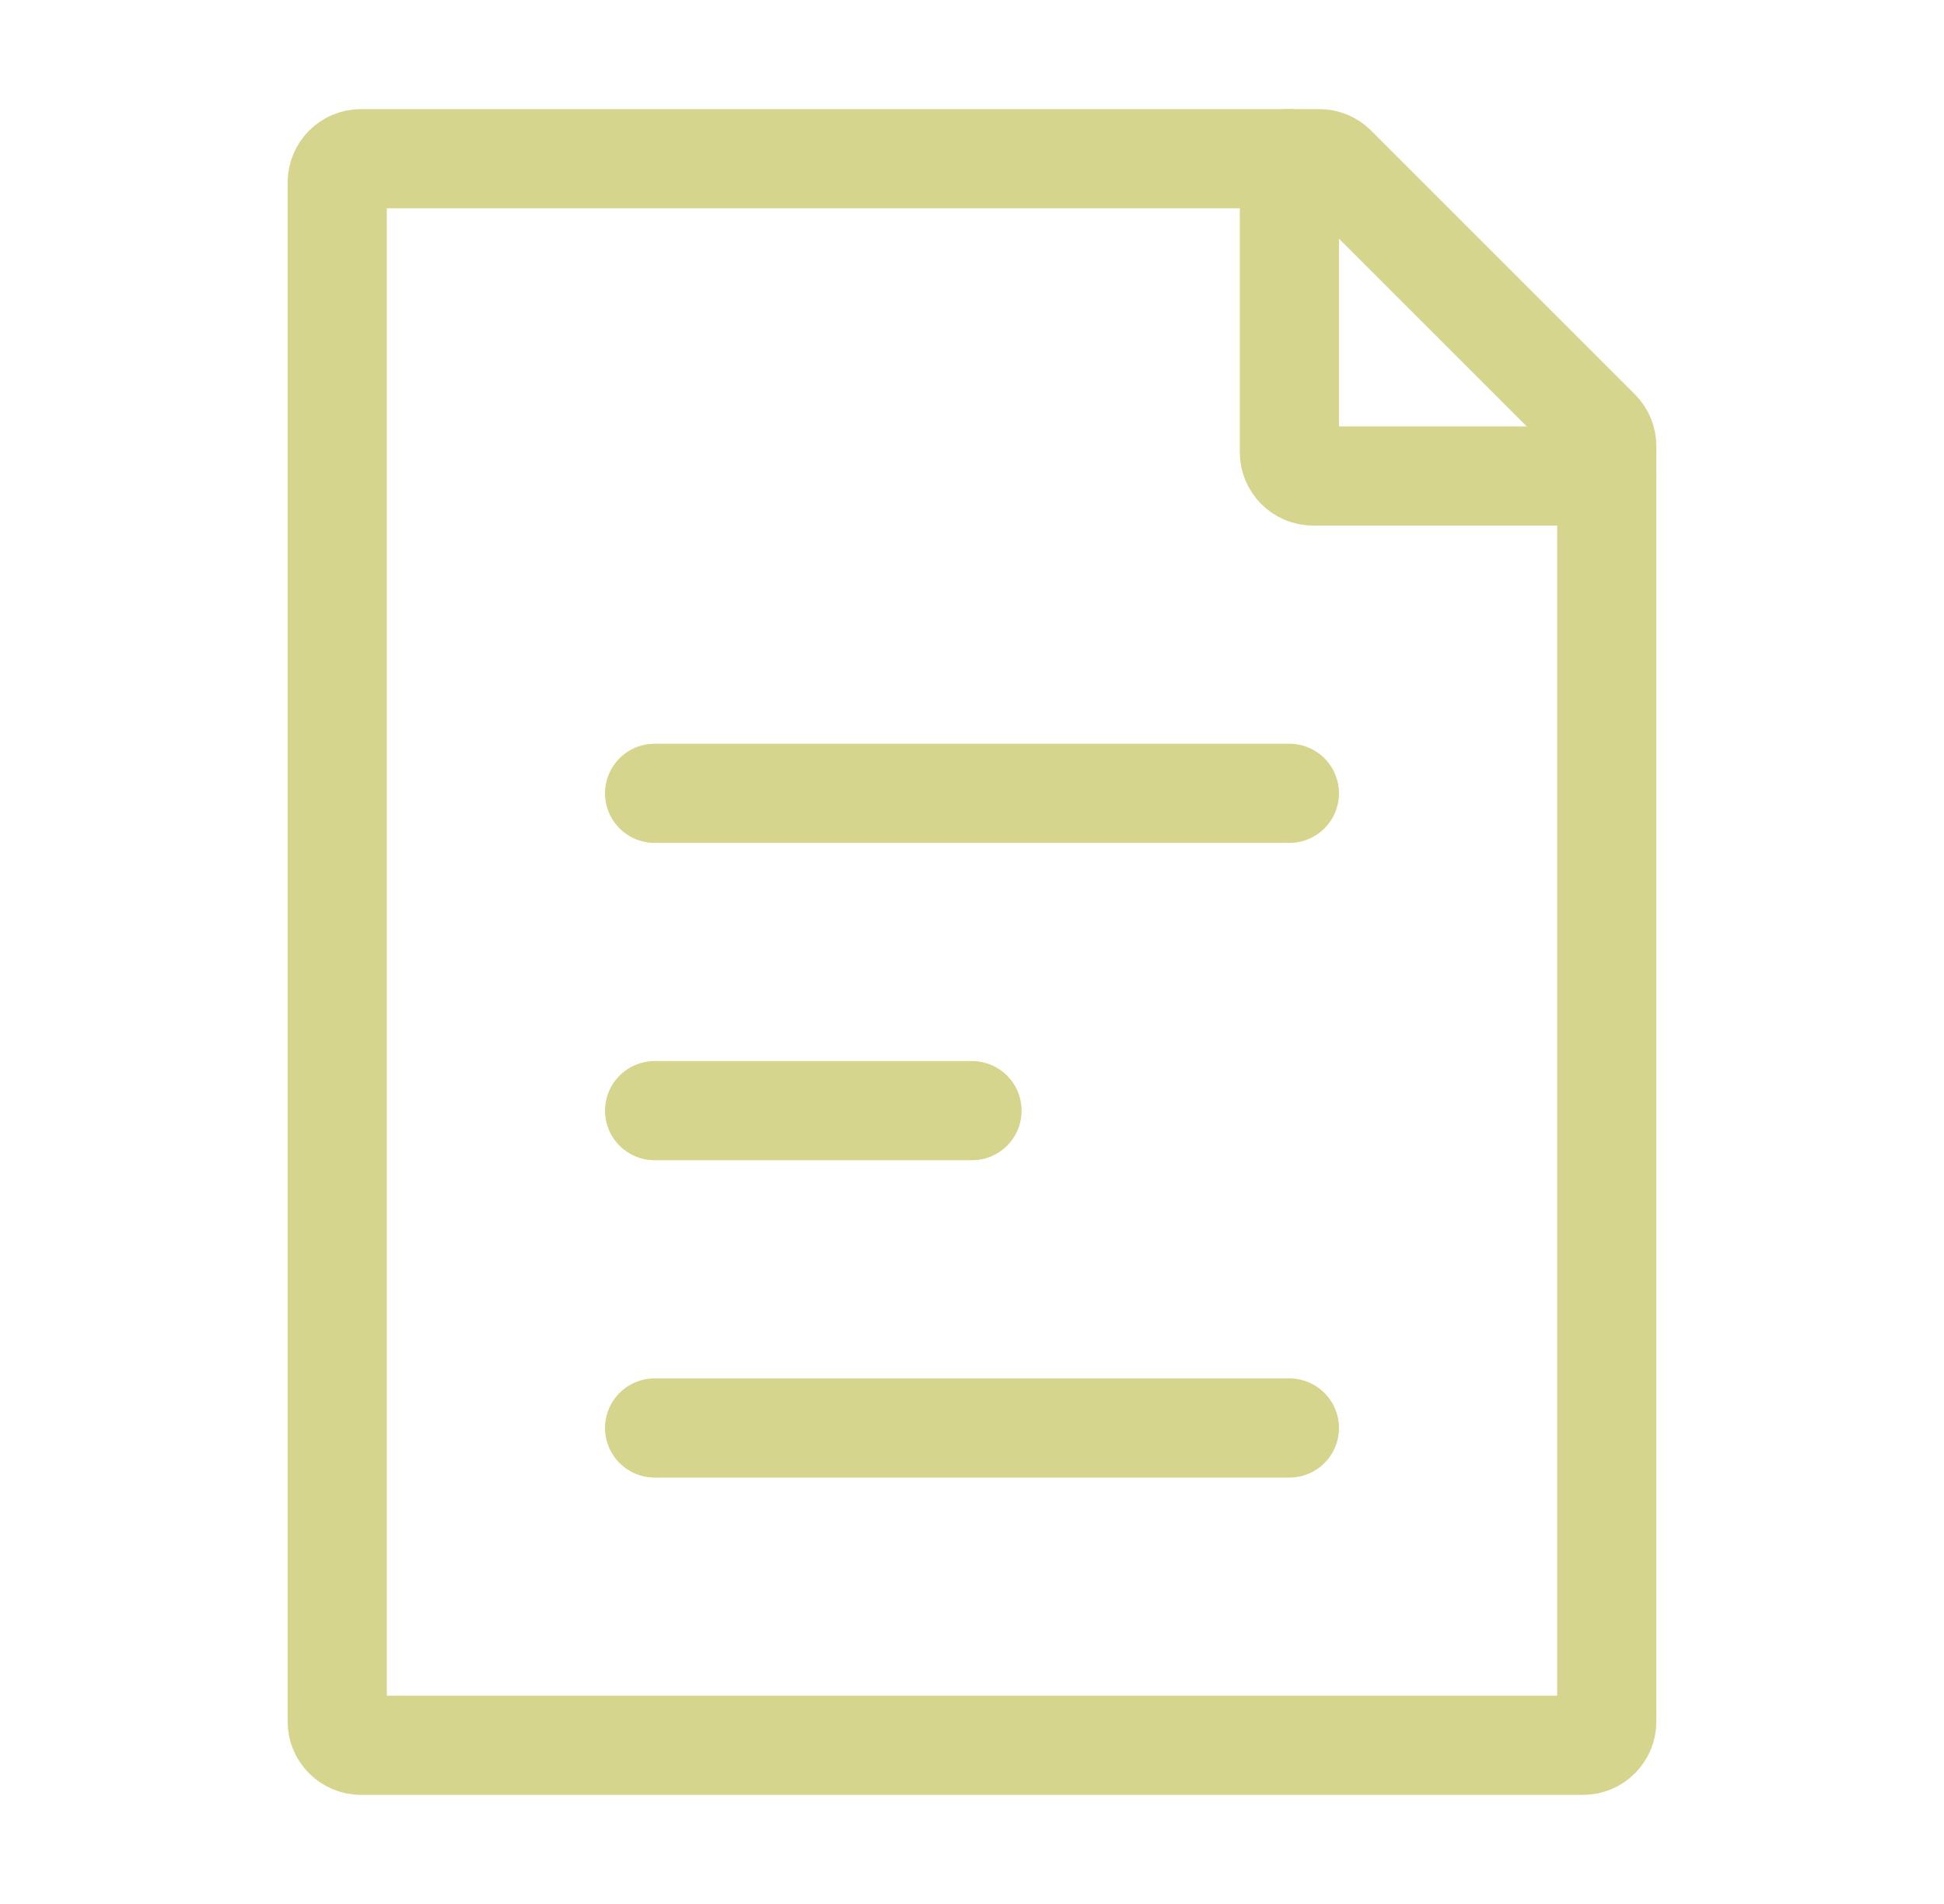 <svg xmlns="http://www.w3.org/2000/svg" width="49" height="48" viewBox="0 0 49 48" fill="none"><path d="M8.5 43.4V4.6C8.5 4.269 8.769 4 9.1 4H33.252C33.411 4 33.563 4.063 33.676 4.176L40.324 10.824C40.437 10.937 40.5 11.089 40.5 11.248V43.4C40.5 43.731 40.231 44 39.9 44H9.1C8.769 44 8.5 43.731 8.5 43.4Z" stroke="#D5D58D" stroke-width="2.5" stroke-linecap="round" stroke-linejoin="round"></path><path d="M16.5 20L32.5 20" stroke="#D5D58D" stroke-width="2.5" stroke-linecap="round" stroke-linejoin="round"></path><path d="M16.5 36L32.5 36" stroke="#D5D58D" stroke-width="2.5" stroke-linecap="round" stroke-linejoin="round"></path><path d="M16.5 28L24.5 28" stroke="#D5D58D" stroke-width="2.5" stroke-linecap="round" stroke-linejoin="round"></path><path d="M32.5 4V11.4C32.5 11.731 32.769 12 33.1 12H40.5" stroke="#D5D58D" stroke-width="2.5" stroke-linecap="round" stroke-linejoin="round"></path></svg>
